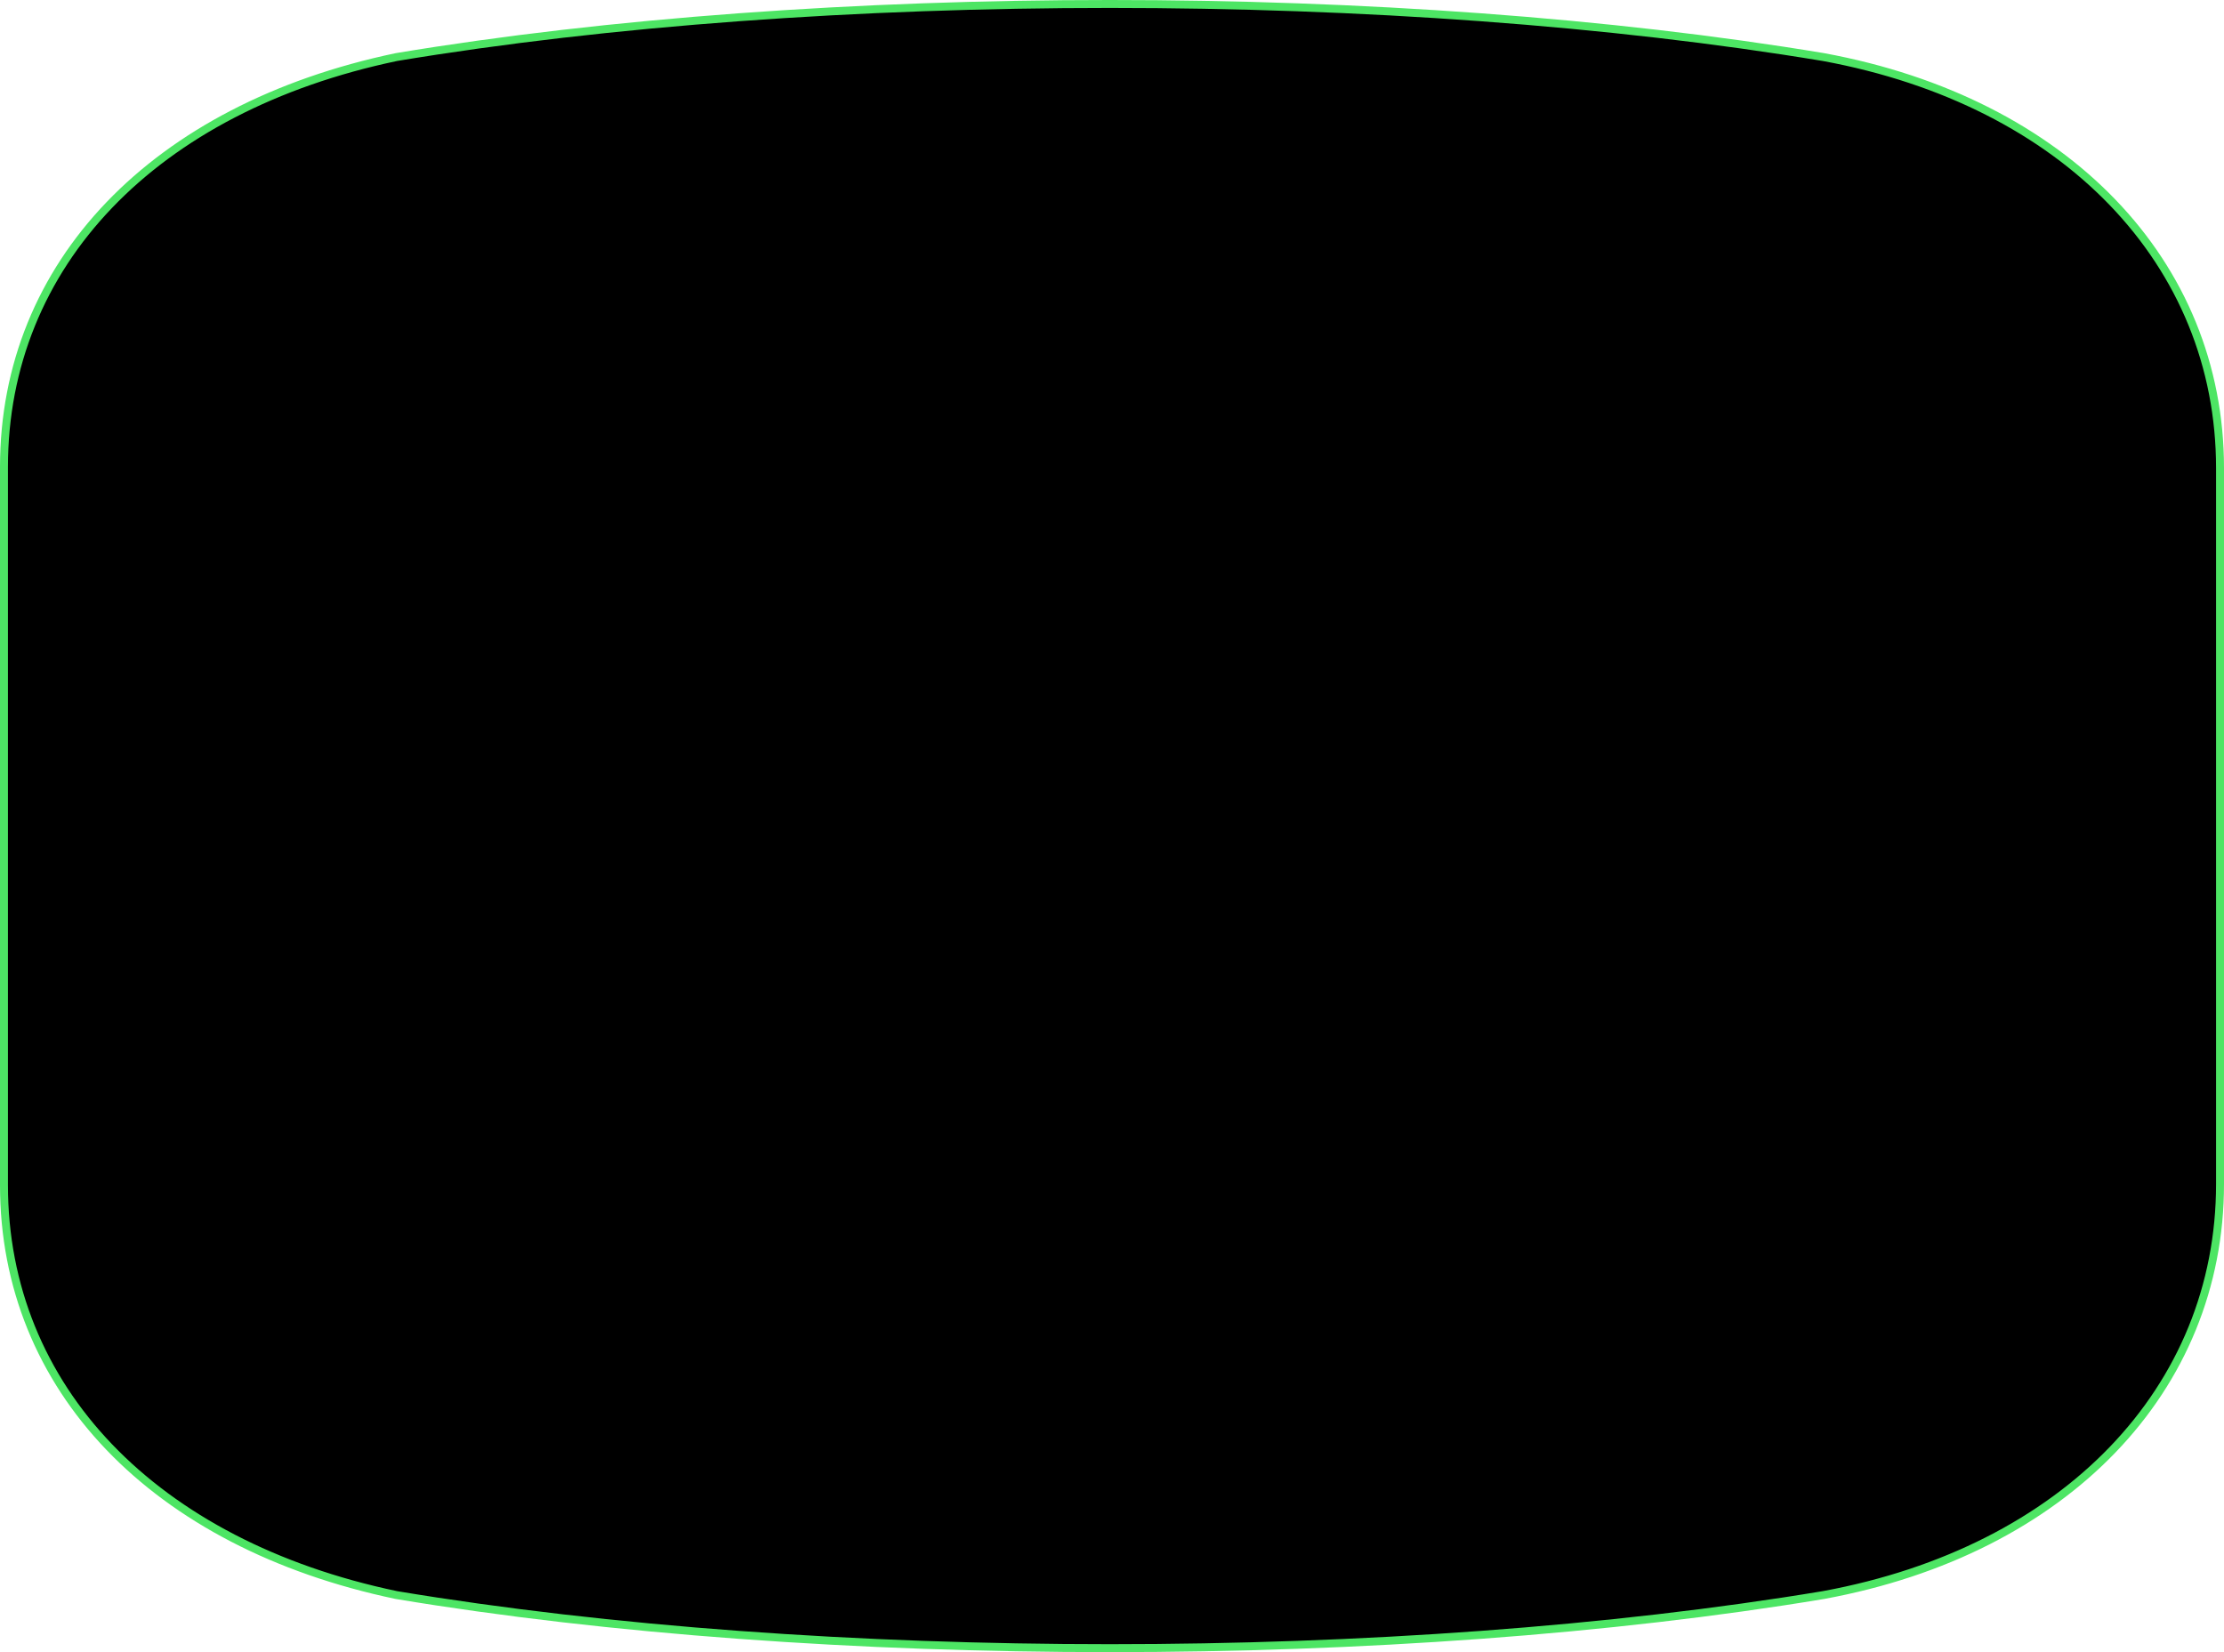 <?xml version="1.0" encoding="UTF-8"?> <svg xmlns="http://www.w3.org/2000/svg" width="280" height="208" viewBox="0 0 280 208" fill="none"> <path d="M0.5 58.8C0.5 33.25 19.396 13.585 49.905 7.185C103.489 -1.729 175.995 -1.728 229.576 7.186C260.075 12.799 279.5 33.114 279.5 58.931V149.069C279.5 174.885 260.075 195.201 229.577 200.814C175.995 209.728 103.489 209.729 49.905 200.815C19.396 194.415 0.5 174.75 0.5 149.2V58.8Z" fill="black" stroke="#4DE564"></path> </svg> 